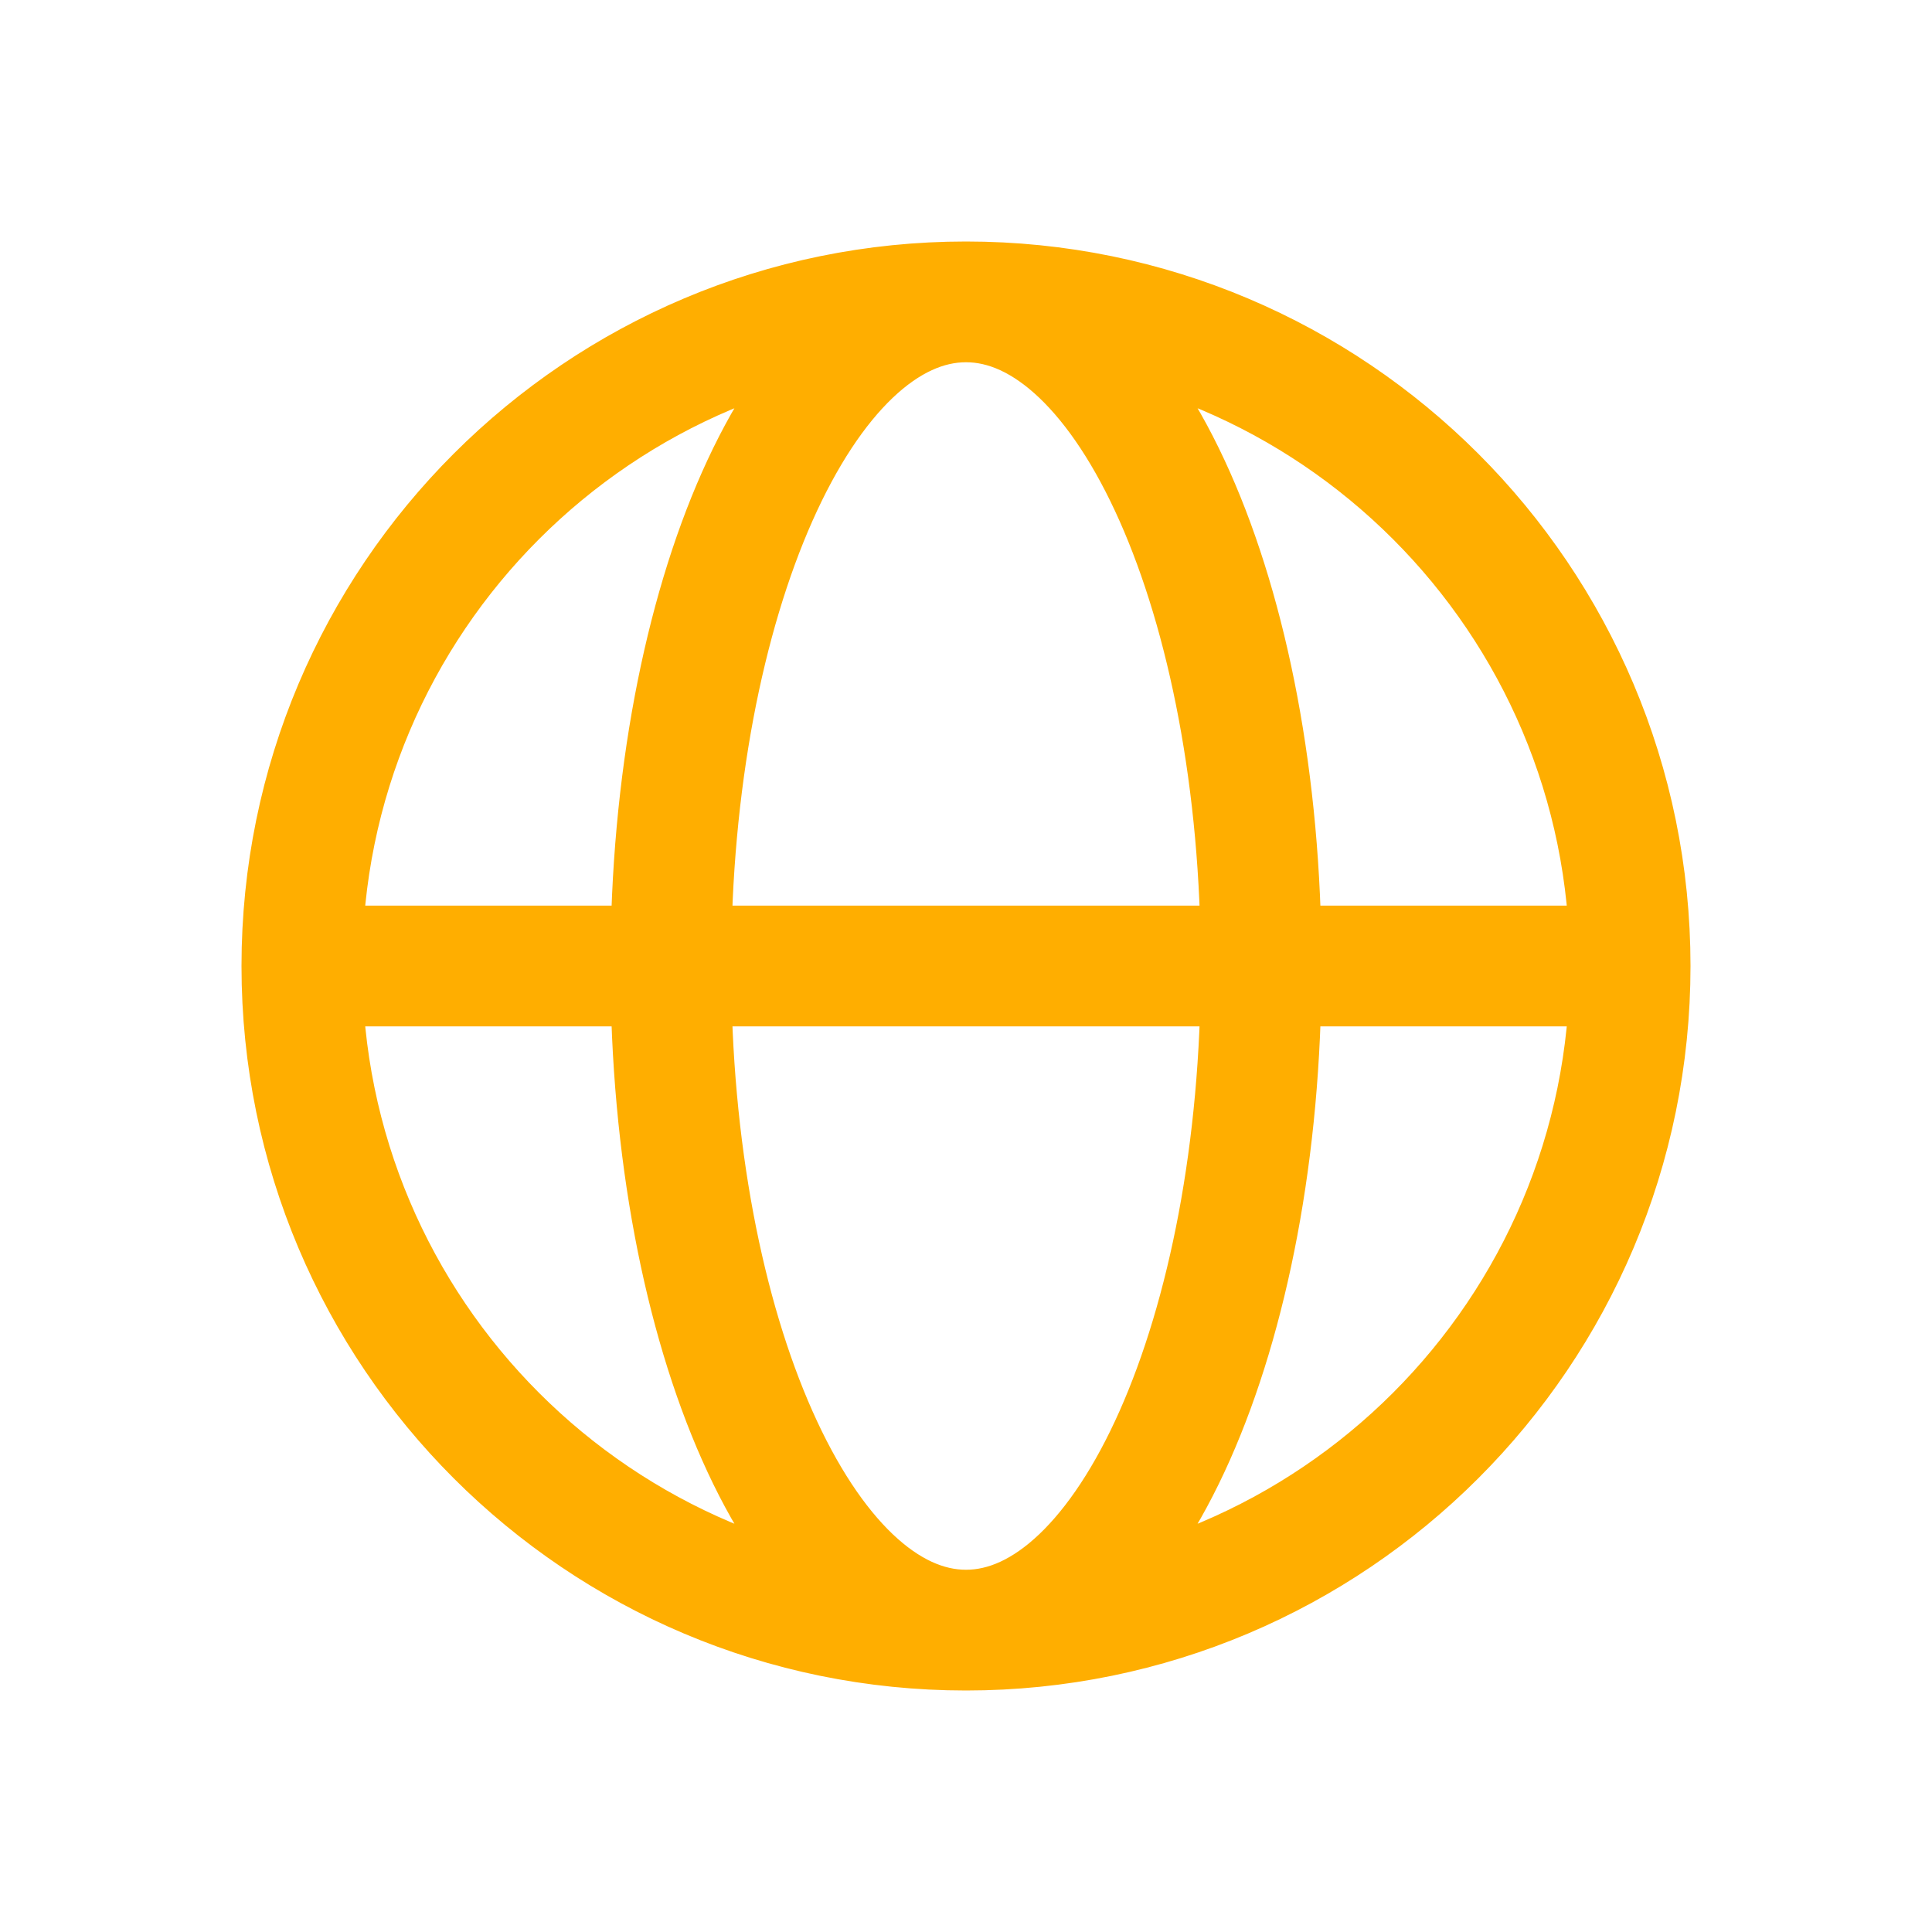 <?xml version="1.0" encoding="UTF-8"?> <svg xmlns="http://www.w3.org/2000/svg" width="32" height="32" viewBox="0 0 32 32" fill="none"><path d="M5 16H11.111M5 16C5 22.075 9.925 27 16 27M5 16C5 9.925 9.925 5 16 5M11.111 16H20.889M11.111 16C11.111 22.075 13.3 27 16 27M11.111 16C11.111 9.925 13.3 5 16 5M20.889 16H27M20.889 16C20.889 9.925 18.7 5 16 5M20.889 16C20.889 22.075 18.7 27 16 27M27 16C27 9.925 22.075 5 16 5M27 16C27 22.075 22.075 27 16 27" stroke="#FFAE00" stroke-width="2" stroke-linecap="round" stroke-linejoin="round"></path></svg> 